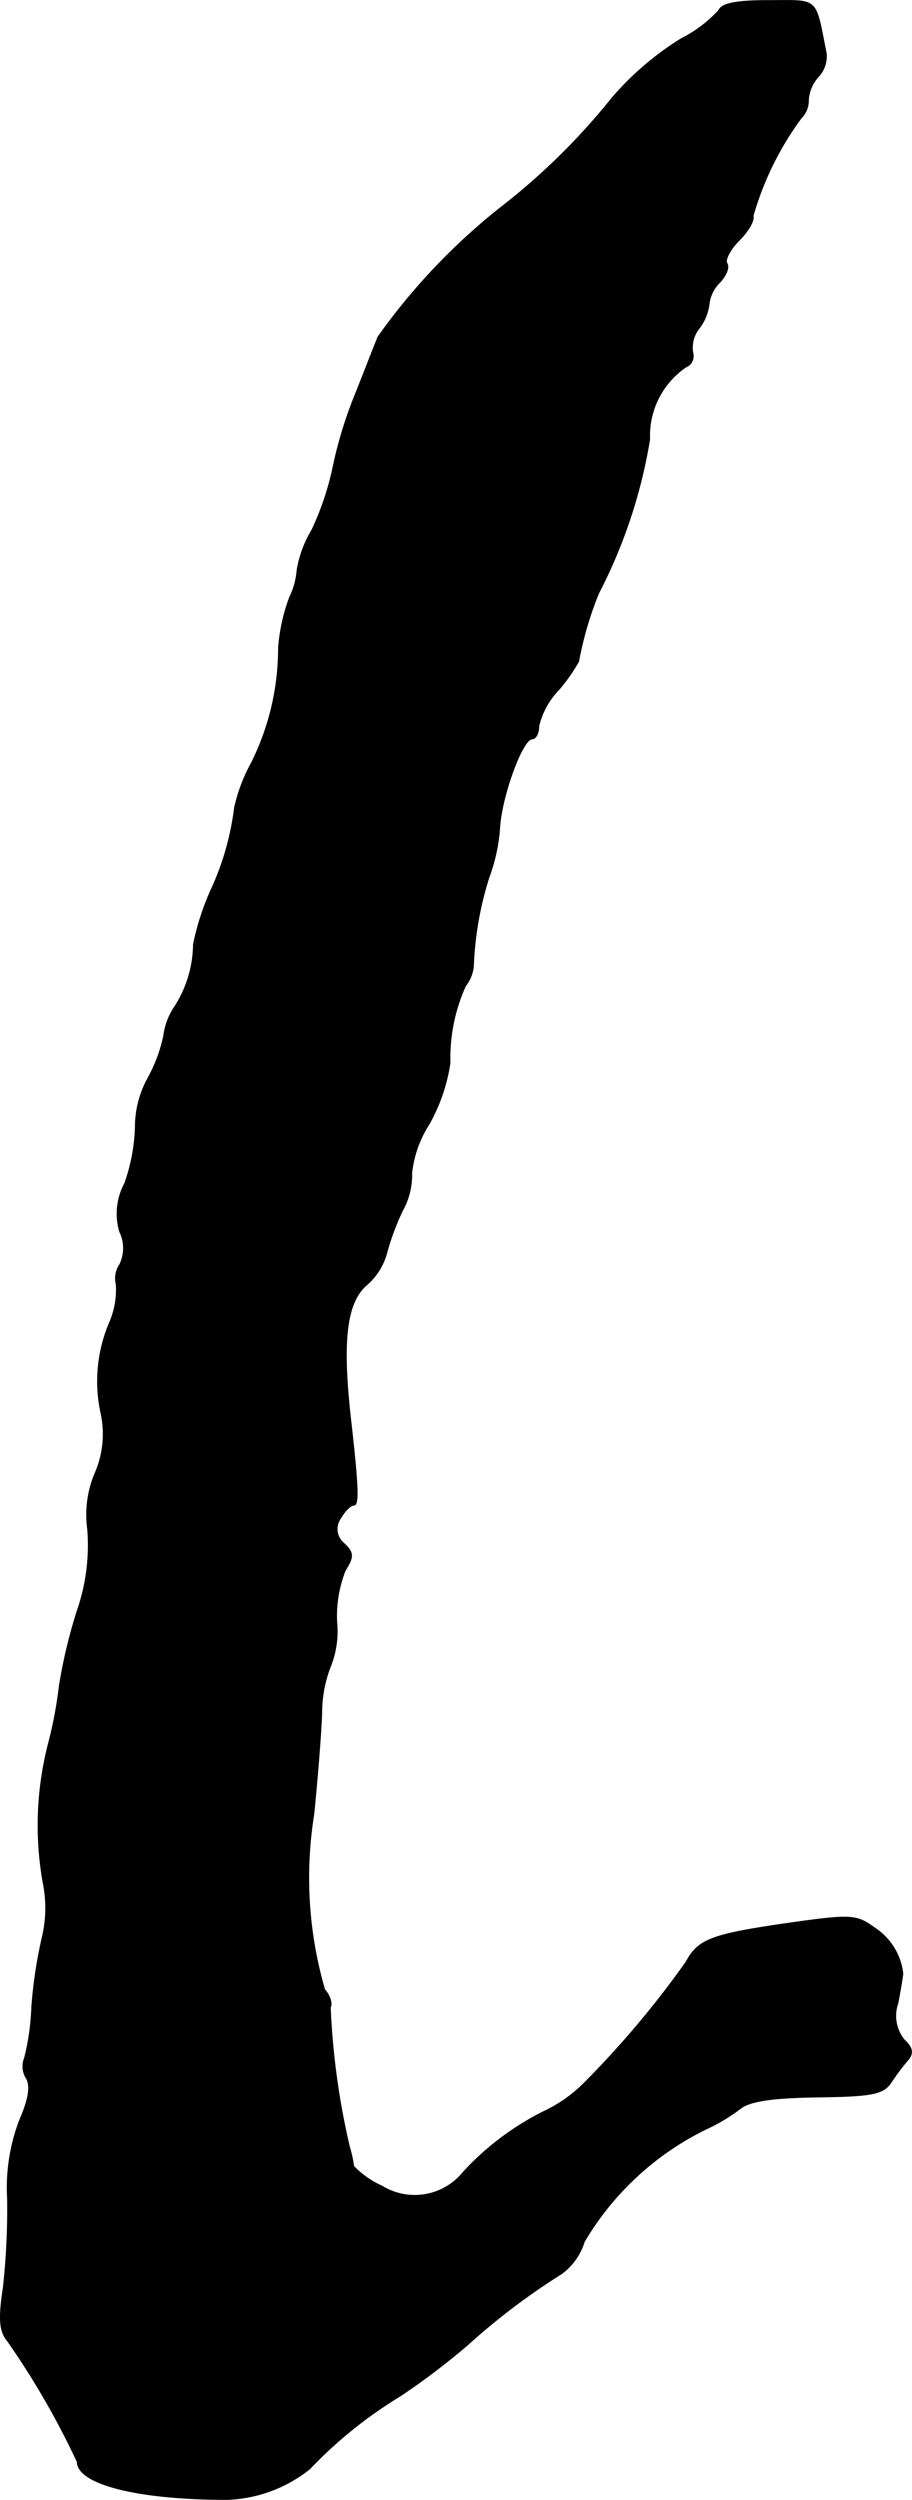 <?xml version="1.0" encoding="UTF-8"?>
<svg xmlns="http://www.w3.org/2000/svg"
     version="1.1"
     width="2.746mm"
     height="7.527mm"
     viewBox="0 0 7.783 21.337">
   <defs>
      <style type="text/css"><![CDATA[
      .a {
        stroke: #000;
        stroke-linecap: round;
        stroke-linejoin: round;
        stroke-width: 0.01px;
      }
    ]]></style>
   </defs>
   <path class="a"
         d="M6.135.09a1.12,1.12,0,0,1-.321.242,2.552,2.552,0,0,0-.588.503,5.629,5.629,0,0,1-.939.927,5.365,5.365,0,0,0-1.06,1.114c-.042.103-.133.339-.206.521a3.586,3.586,0,0,0-.182.612,2.458,2.458,0,0,1-.176.515.976.976,0,0,0-.127.345.619.619,0,0,1-.061.224,1.568,1.568,0,0,0-.097.436,2.196,2.196,0,0,1-.23.981,1.44,1.44,0,0,0-.145.382,2.363,2.363,0,0,1-.206.715,2.21,2.21,0,0,0-.145.454,1,1,0,0,1-.157.527.574.574,0,0,0-.097.254A1.312,1.312,0,0,1,1.265,9.2a.867.867,0,0,0-.109.424,1.582,1.582,0,0,1-.091.478.543.543,0,0,0-.042.412.319.319,0,0,1,0,.279.211.211,0,0,0-.03.17.709.709,0,0,1-.055.321,1.277,1.277,0,0,0-.073.787.84.84,0,0,1-.055.509.907.907,0,0,0-.061.472,1.711,1.711,0,0,1-.091.703,4.433,4.433,0,0,0-.151.636,3.582,3.582,0,0,1-.091.485A2.794,2.794,0,0,0,.369,16.069a1.073,1.073,0,0,1-.006.46A3.964,3.964,0,0,0,.272,17.128a2.104,2.104,0,0,1-.061.436.19.19,0,0,0,.012.17c.042.067.024.182-.055.363a1.622,1.622,0,0,0-.103.666,6.082,6.082,0,0,1-.036.763c-.042.273-.03.376.036.454A6.9,6.9,0,0,1,.66,21.011c0,.188.509.321,1.278.321a1.192,1.192,0,0,0,.703-.26,3.766,3.766,0,0,1,.775-.624,6.116,6.116,0,0,0,.575-.436,5.691,5.691,0,0,1,.8-.606.532.532,0,0,0,.194-.273,2.464,2.464,0,0,1,1.042-.963,1.536,1.536,0,0,0,.285-.17c.079-.067.267-.097.66-.103.466-.006.563-.024.63-.121a2.01,2.01,0,0,1,.145-.194c.048-.055.042-.103-.03-.17a.324.324,0,0,1-.055-.315c.024-.127.042-.236.042-.254a.538.538,0,0,0-.242-.388c-.151-.109-.194-.115-.709-.042-.678.097-.793.139-.896.333a8.109,8.109,0,0,1-.878,1.042,1.217,1.217,0,0,1-.339.236,2.366,2.366,0,0,0-.684.515.534.534,0,0,1-.697.121.765.765,0,0,1-.242-.17,1.052,1.052,0,0,0-.036-.164,6.414,6.414,0,0,1-.164-1.193c.018-.03,0-.097-.048-.151A3.418,3.418,0,0,1,2.677,15.481c.03-.303.061-.684.067-.86a1.091,1.091,0,0,1,.073-.394.809.809,0,0,0,.055-.382,1.062,1.062,0,0,1,.073-.442c.073-.115.073-.151-.012-.23a.159.159,0,0,1-.03-.212c.036-.061.085-.115.115-.115.042,0,.042-.127-.03-.757-.073-.666-.03-.981.145-1.127A.552.552,0,0,0,3.3,10.69a2.139,2.139,0,0,1,.133-.357.624.624,0,0,0,.079-.321.956.956,0,0,1,.145-.412,1.518,1.518,0,0,0,.182-.527,1.492,1.492,0,0,1,.133-.66A.314.314,0,0,0,4.039,8.243a2.856,2.856,0,0,1,.133-.757,1.502,1.502,0,0,0,.091-.424c.018-.273.194-.757.279-.757.03,0,.055-.048.055-.109a.66.66,0,0,1,.17-.309,1.519,1.519,0,0,0,.17-.242,2.956,2.956,0,0,1,.17-.581,4.4,4.4,0,0,0,.436-1.314.712.712,0,0,1,.309-.618A.1.1,0,0,0,5.911,3.01.265.265,0,0,1,5.959,2.81a.426.426,0,0,0,.091-.212.313.313,0,0,1,.097-.194c.048-.055.079-.121.055-.157-.018-.03.03-.121.103-.194.079-.079.133-.17.121-.212A2.623,2.623,0,0,1,6.838,1.005.207.207,0,0,0,6.898.854a.328.328,0,0,1,.085-.2A.253.253,0,0,0,7.05.454C6.953-.031,6.995.006,6.559.006,6.287.006,6.159.03,6.135.09Z"/>
</svg>
